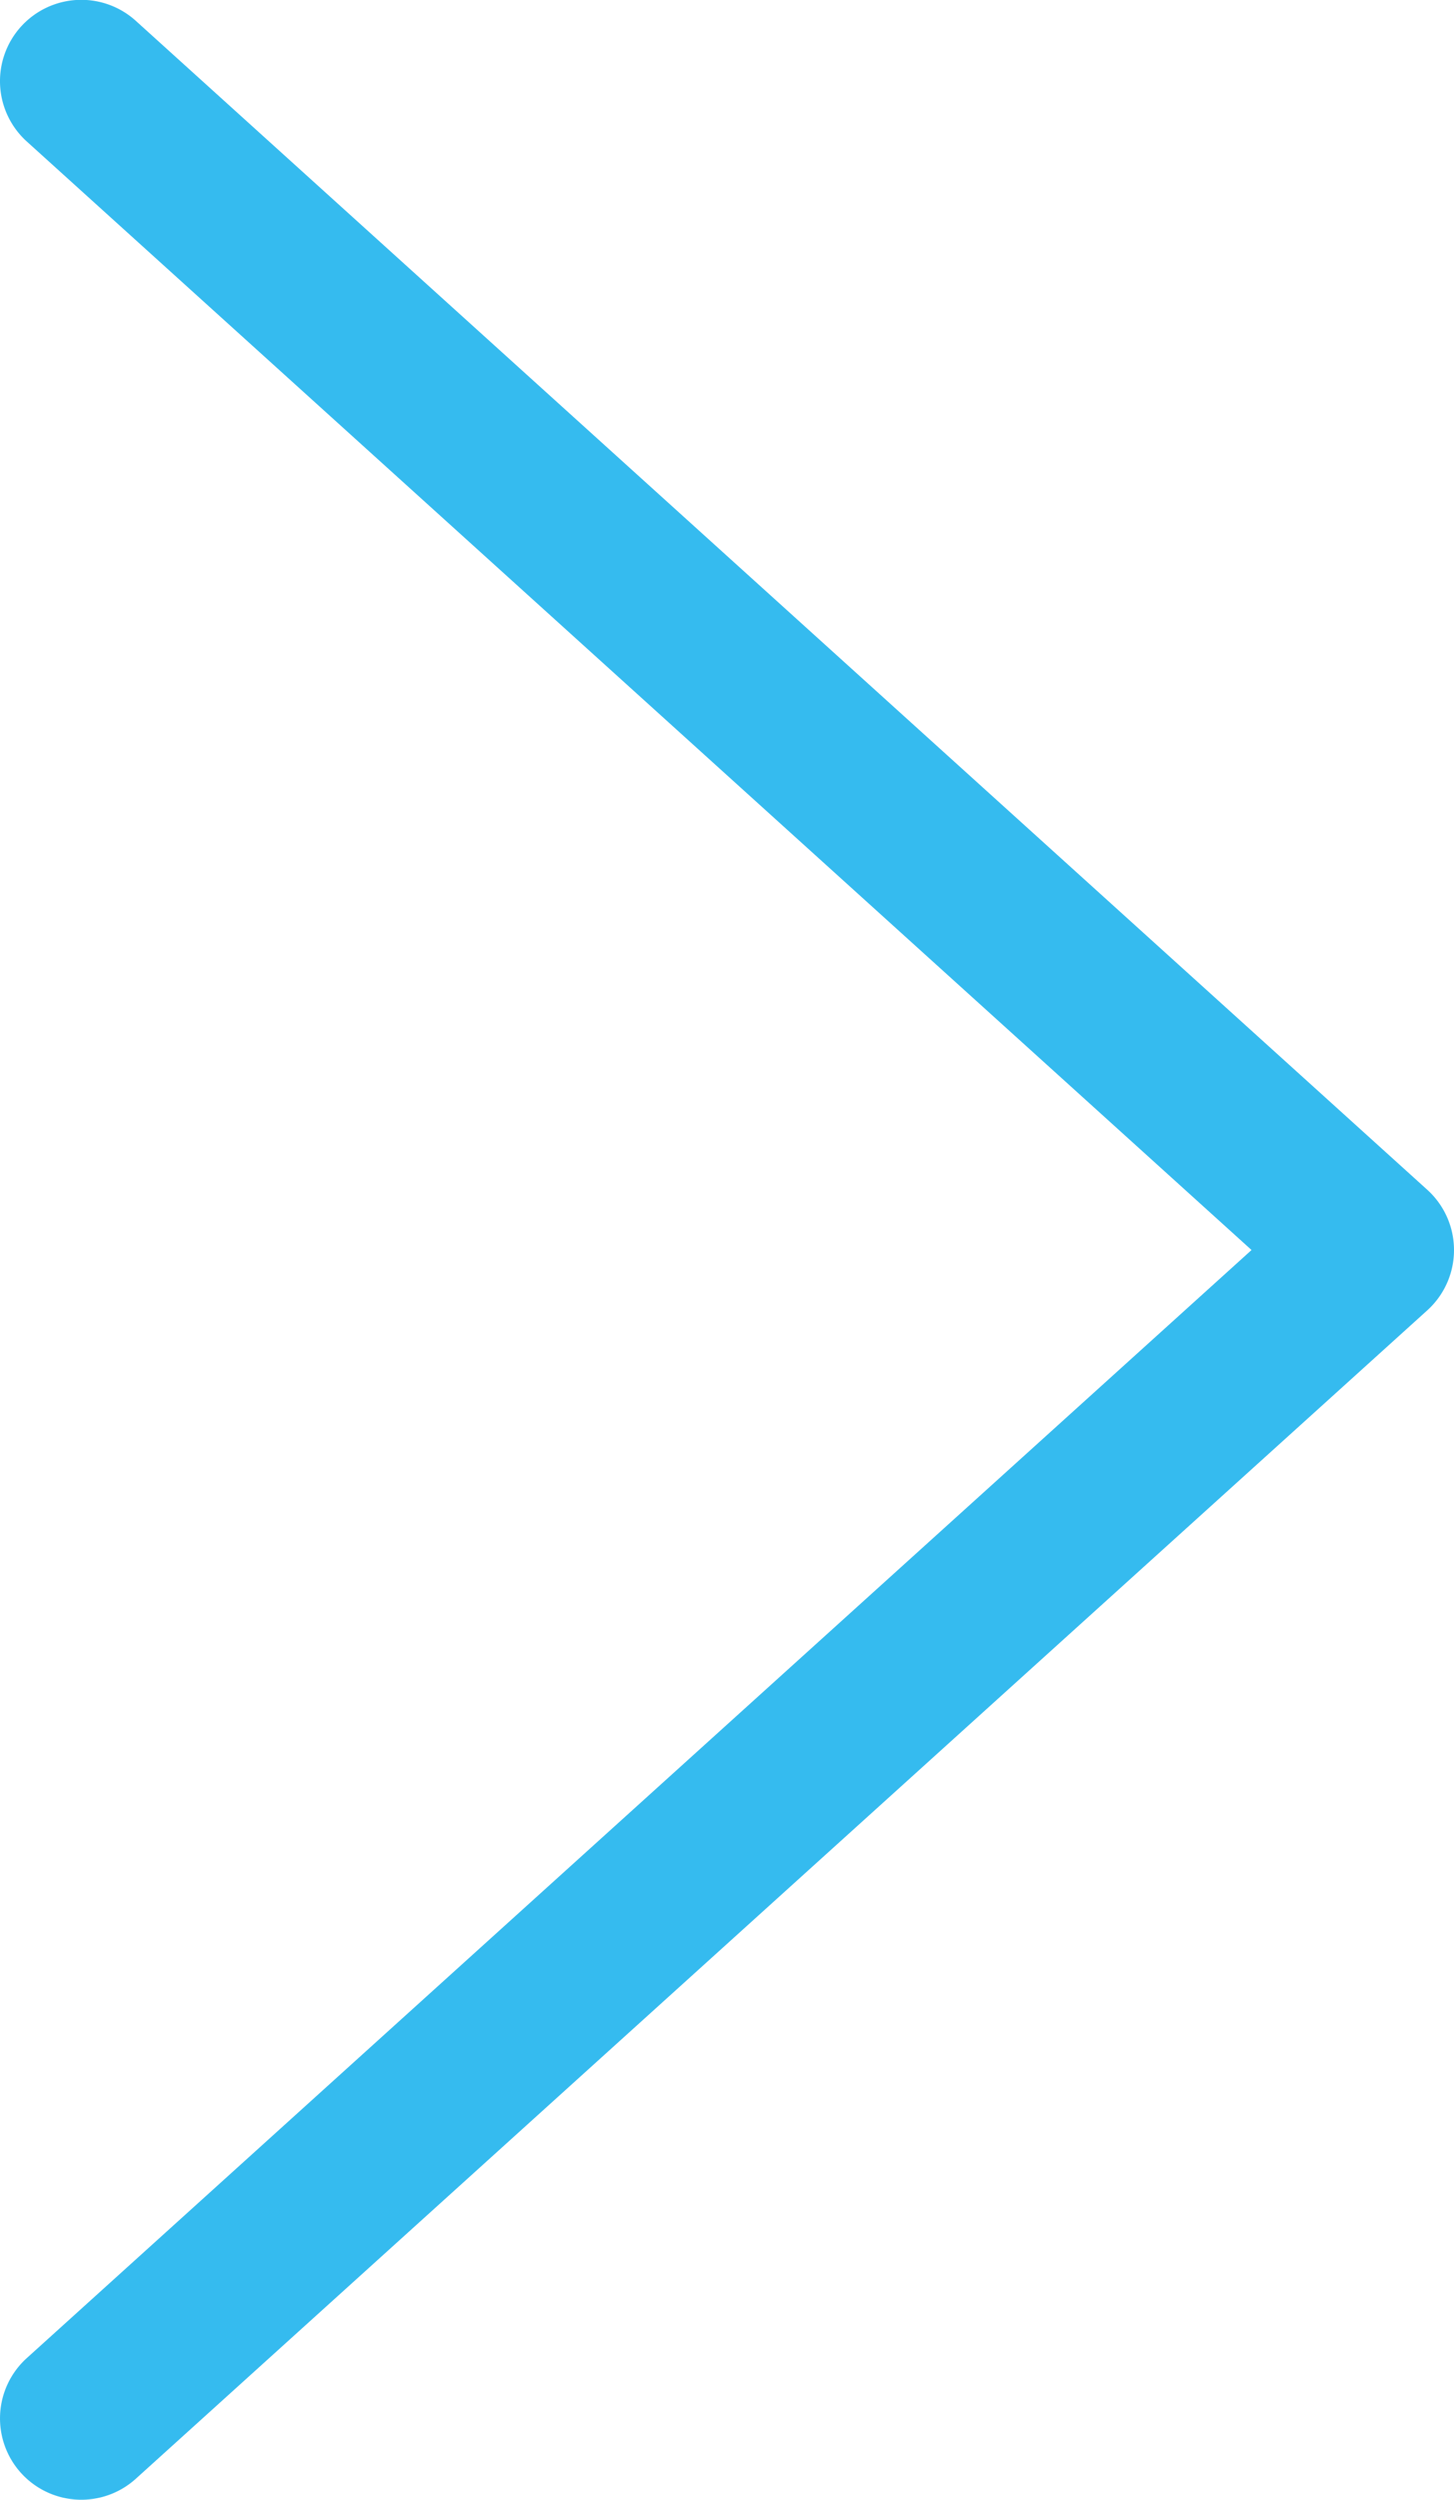 <svg xmlns="http://www.w3.org/2000/svg" width="35.772" height="61.479" viewBox="0 0 35.772 61.479"><path d="M28.735,33.772h0a2,2,0,0,1-1.483-.658L-1.483,1.342a2,2,0,0,1,.142-2.825,2,2,0,0,1,2.825.142L28.736,28.791,56-1.342a2,2,0,0,1,2.825-.141,2,2,0,0,1,.141,2.825L30.218,33.114A2,2,0,0,1,28.735,33.772Z" transform="translate(2 59.479) rotate(-90)" fill="#35bbef"/></svg>